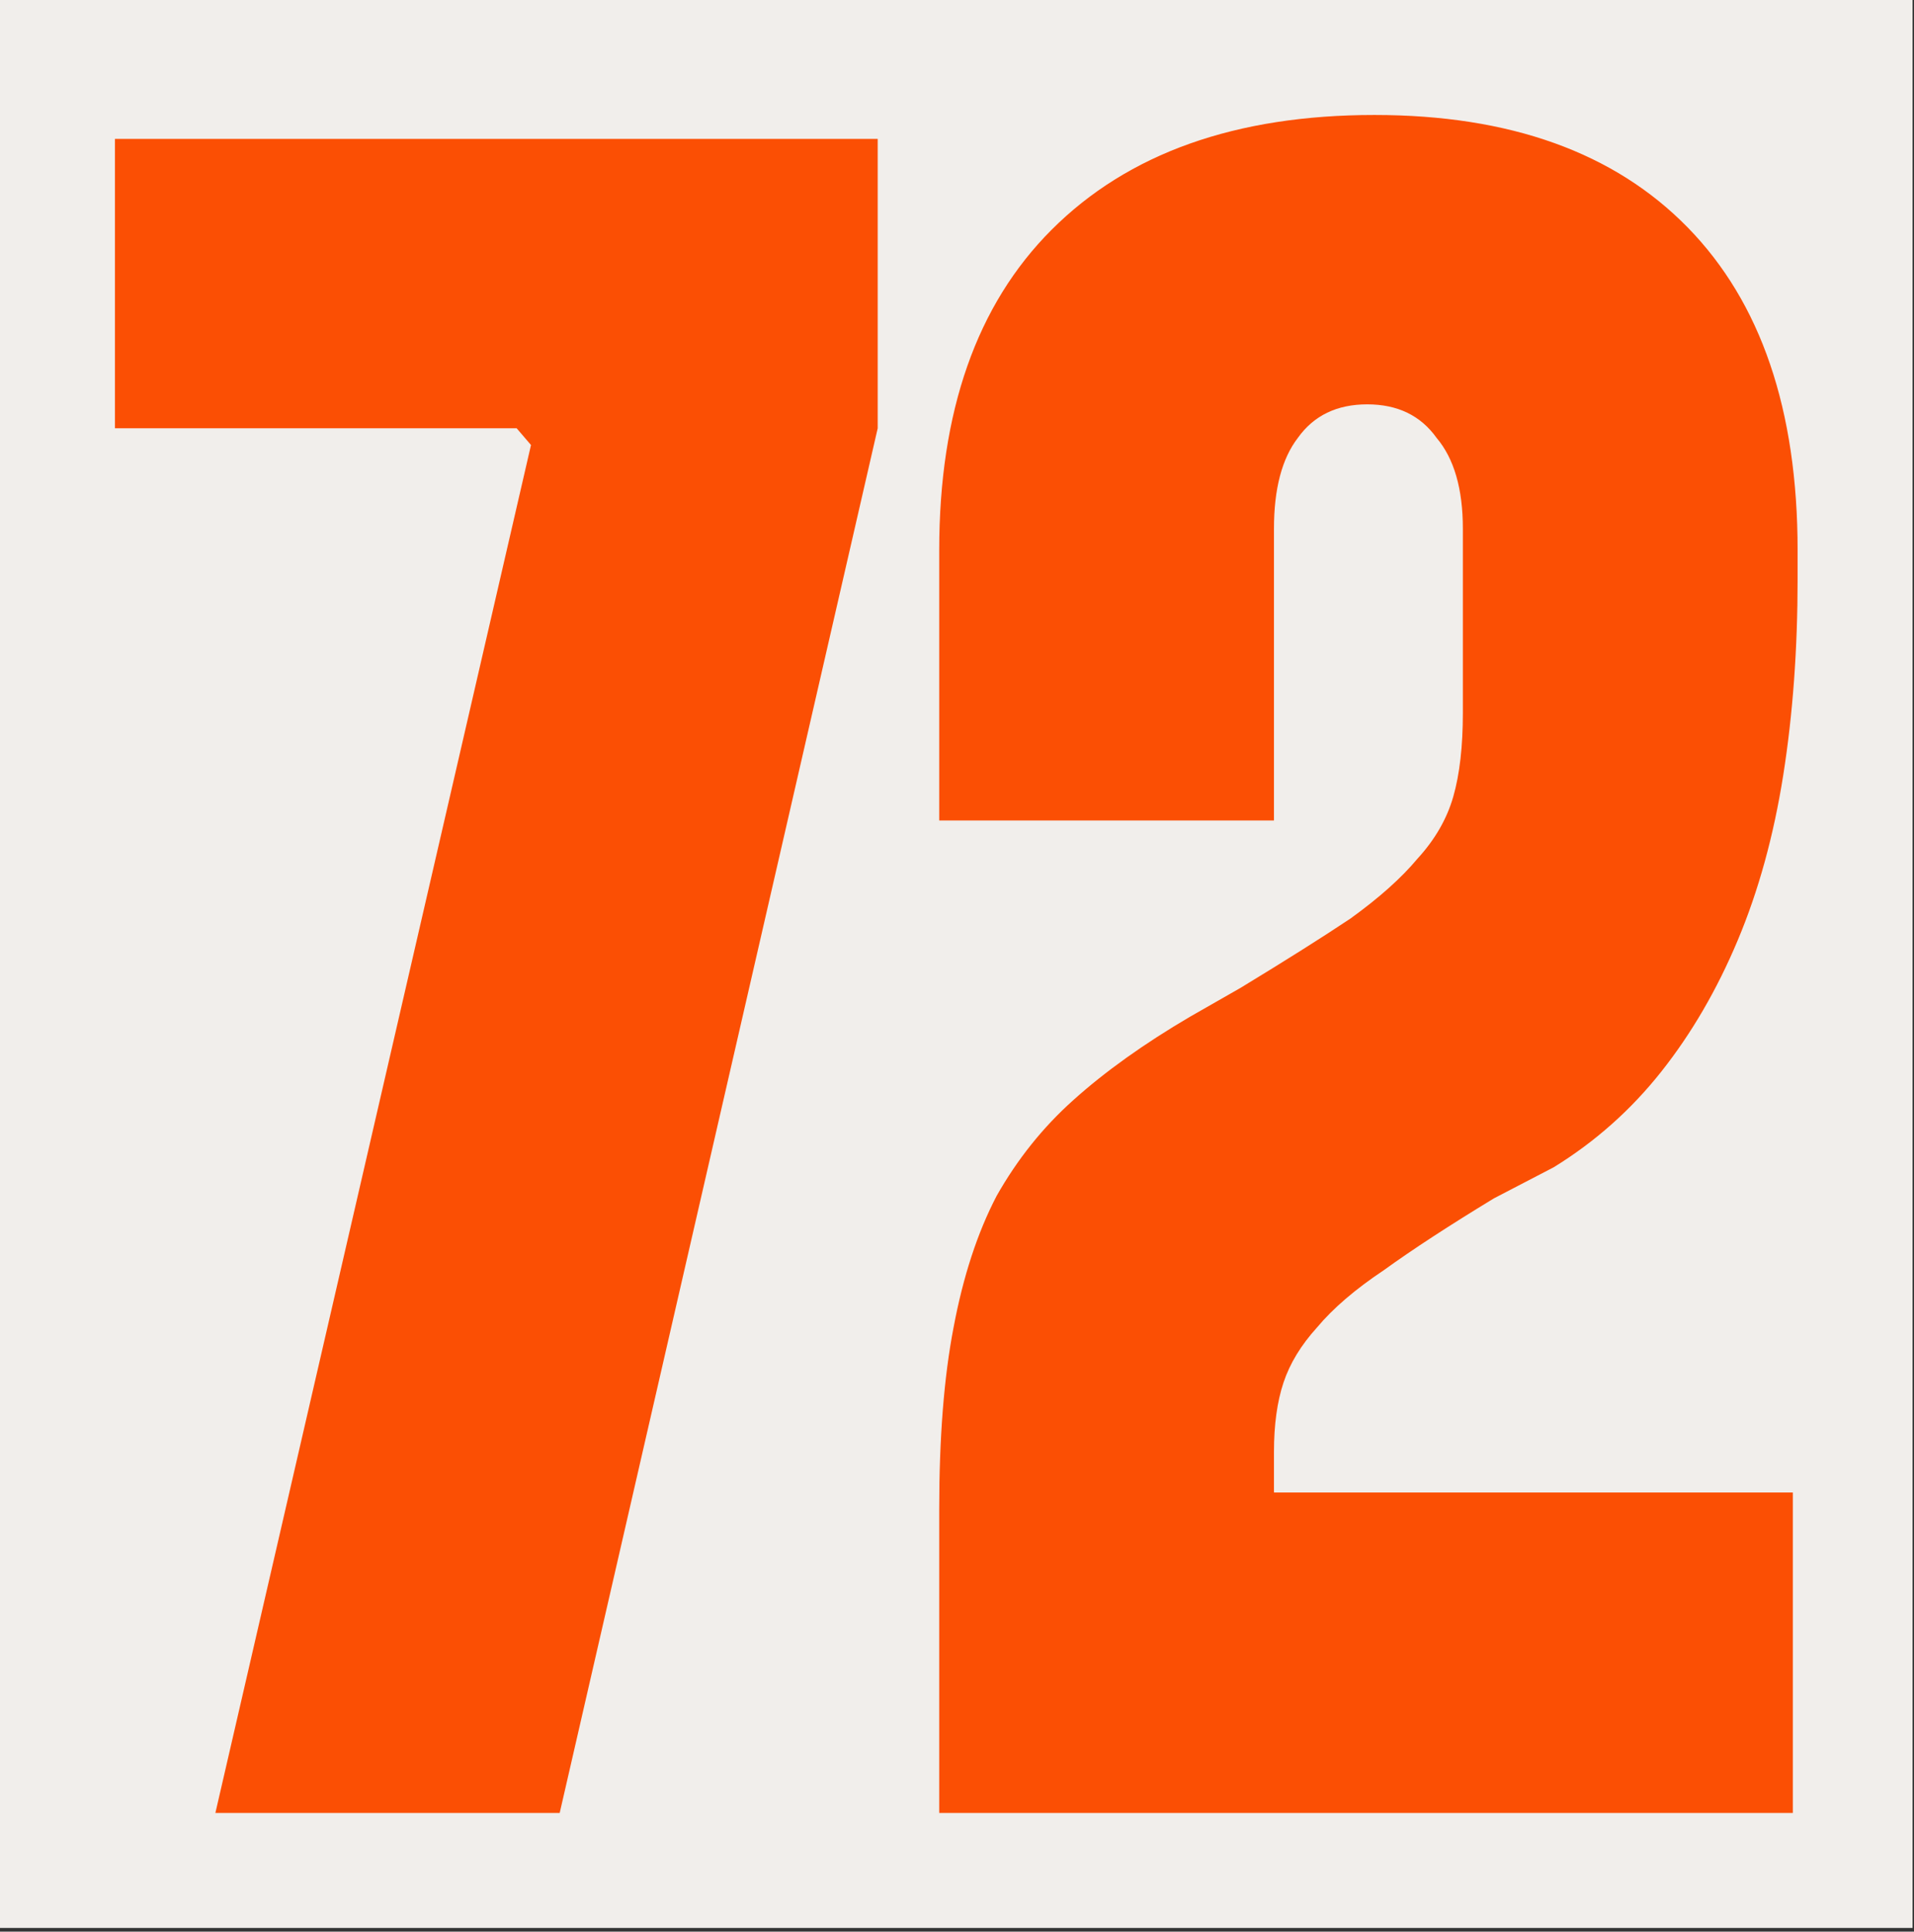 <svg width="333" height="336" viewBox="0 0 333 336" fill="none" xmlns="http://www.w3.org/2000/svg">
<rect x="0" y="0" width="333" height="336" fill="#333333" stroke="none"/>
<rect width="332.75" height="335.36" fill="#F1EEEB"/>
<path d="M163.406 142.72V95.712C163.406 71.584 169.924 53.003 182.958 39.968C196.27 26.656 214.99 20 239.118 20C262.692 20 280.857 26.517 293.614 39.552C306.372 52.587 312.75 71.307 312.75 95.712V100.704C312.75 112.907 311.918 124.277 310.254 134.816C308.59 145.355 305.956 154.923 302.35 163.52C298.745 172.117 294.308 179.744 289.038 186.4C283.769 193.056 277.529 198.603 270.318 203.04L259.918 208.448C252.153 213.163 245.774 217.323 240.782 220.928C235.79 224.256 231.908 227.584 229.134 230.912C226.361 233.963 224.42 237.152 223.31 240.48C222.201 243.808 221.646 247.829 221.646 252.544V259.616H311.918V315.36H163.406V262.528C163.406 250.048 164.238 239.509 165.902 230.912C167.566 222.037 170.062 214.411 173.39 208.032C176.996 201.653 181.433 196.107 186.702 191.392C192.249 186.4 199.044 181.547 207.086 176.832L215.822 171.84C223.588 167.125 229.966 163.104 234.958 159.776C239.95 156.171 243.833 152.704 246.606 149.376C249.657 146.048 251.737 142.443 252.846 138.56C253.956 134.677 254.51 129.824 254.51 124V91.968C254.51 85.035 252.985 79.765 249.934 76.16C247.161 72.277 243.14 70.336 237.87 70.336C232.601 70.336 228.58 72.277 225.806 76.16C223.033 79.765 221.646 85.035 221.646 91.968V142.72H163.406Z" fill="#FB4F04"/>
<path d="M20 74.496V24.16H152.704V74.496L97.376 315.36H37.472L92.384 77.408L89.888 74.496H20Z" fill="#FB4F04"/>
</svg>
